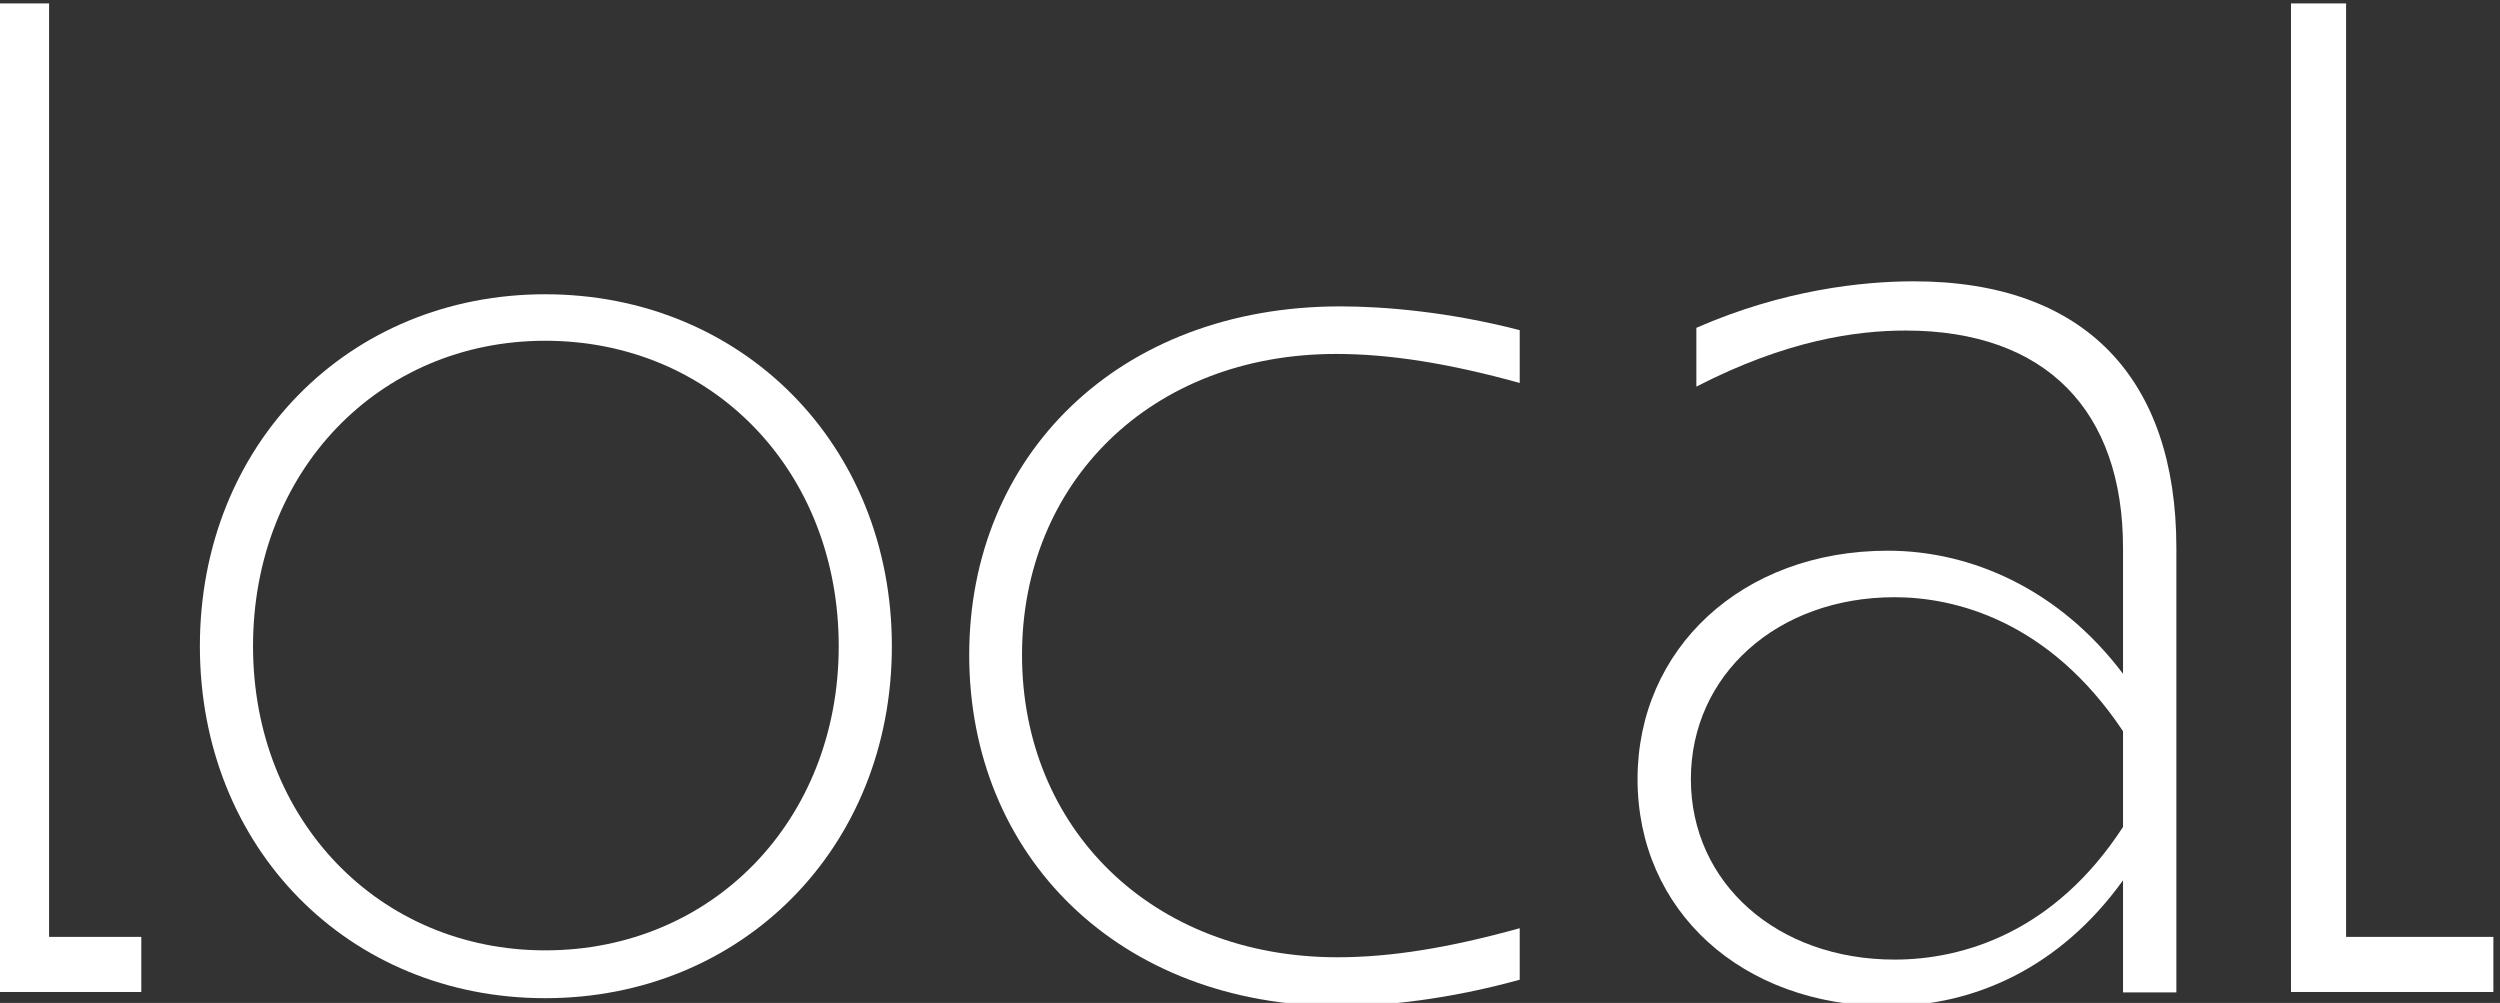 <?xml version="1.0" encoding="UTF-8" standalone="no"?>
<!-- Created with Inkscape (http://www.inkscape.org/) -->

<svg
   version="1.1"
   id="svg2"
   width="147.174"
   height="59.042"
   viewBox="0 0 147.174 59.042"
   xmlns="http://www.w3.org/2000/svg"
   xmlns:svg="http://www.w3.org/2000/svg">
  <rect x="0" y="0" width="147.174" height="59.042" fill="#333333" stroke="none"/>
  <defs
     id="defs6">
    <clipPath
       clipPathUnits="userSpaceOnUse"
       id="clipPath6142">
      <path
         d="M 0,1537.5 H 1366 V 0 H 0 Z"
         id="path6140" />
    </clipPath>
  </defs>
  <g
     id="g10"
     transform="matrix(1.333,0,0,-1.333,-1415.492,807.314)">
    <g
       id="g6136">
      <g
         id="g6138"
         clip-path="url(#clipPath6142)">
        <g
           id="g6144"
           transform="translate(1098.925,577.098)">
          <path
             d="m 0,0 c 0,7.742 -5.572,13.49 -12.963,13.49 -7.331,0 -12.903,-5.748 -12.903,-13.49 0,-7.684 5.572,-13.432 12.903,-13.432 C -5.572,-13.432 0,-7.684 0,0 m -28.213,0 c 0,8.915 6.569,15.543 15.25,15.543 8.682,0 15.31,-6.628 15.31,-15.543 0,-8.916 -6.628,-15.544 -15.31,-15.544 -8.681,0 -15.25,6.628 -15.25,15.544"
             style="fill:#ffffff;fill-opacity:1;fill-rule:nonzero;stroke:none"
             id="path6146" />
        </g>
        <g
           id="g6148"
           transform="translate(1155.644,569.116)">
          <path
             d="m 0,0 v 4.228 c -3.261,4.891 -7.428,5.918 -10.086,5.918 -5.194,0 -8.999,-3.442 -8.999,-8.032 0,-4.59 3.805,-7.972 8.999,-7.972 C -7.066,-5.858 -3.02,-4.65 0,0 M 2.356,12.321 V -7.308 H 0 v 4.952 c -2.778,-3.865 -6.583,-5.556 -10.388,-5.556 -6.462,0 -11.052,4.228 -11.052,10.026 0,5.737 4.59,10.086 11.052,10.086 3.745,0 7.61,-1.752 10.388,-5.436 v 5.557 c 0,6.039 -3.382,9.602 -9.603,9.602 -2.174,0 -5.254,-0.423 -9.24,-2.476 v 2.597 c 3.865,1.691 7.368,2.053 9.603,2.053 7.549,0 11.596,-4.287 11.596,-11.776"
             style="fill:#ffffff;fill-opacity:1;fill-rule:nonzero;stroke:none"
             id="path6150" />
        </g>
        <g
           id="g6152"
           transform="translate(1064.052,564.261)">
          <path
             d="M 0,0 V 41.225 H -2.433 V 0 -2.433 H 0 4.073 V 0 Z"
             style="fill:#ffffff;fill-opacity:1;fill-rule:nonzero;stroke:none"
             id="path6154" />
        </g>
        <g
           id="g6156"
           transform="translate(1165.495,564.261)">
          <path
             d="M 0,0 V 41.225 H -2.433 V -2.433 H 0 6.505 V 0 Z"
             style="fill:#ffffff;fill-opacity:1;fill-rule:nonzero;stroke:none"
             id="path6158" />
        </g>
        <g
           id="g6160"
           transform="translate(1104.688,576.713)">
          <path
             d="m 0,0 c 0,8.804 6.589,15.393 16.384,15.393 1.924,0 4.78,-0.234 7.928,-1.05 v -2.332 c -3.148,0.874 -5.771,1.282 -8.103,1.282 C 7.987,13.293 2.332,7.579 2.332,0 c 0,-7.638 5.714,-13.352 13.935,-13.352 2.332,0 4.897,0.409 8.045,1.283 v -2.274 c -3.148,-0.875 -6.004,-1.166 -7.928,-1.166 C 6.589,-15.509 0,-8.862 0,0"
             style="fill:#ffffff;fill-opacity:1;fill-rule:nonzero;stroke:none"
             id="path6162" />
        </g>
      </g>
    </g>
  </g>
</svg>
